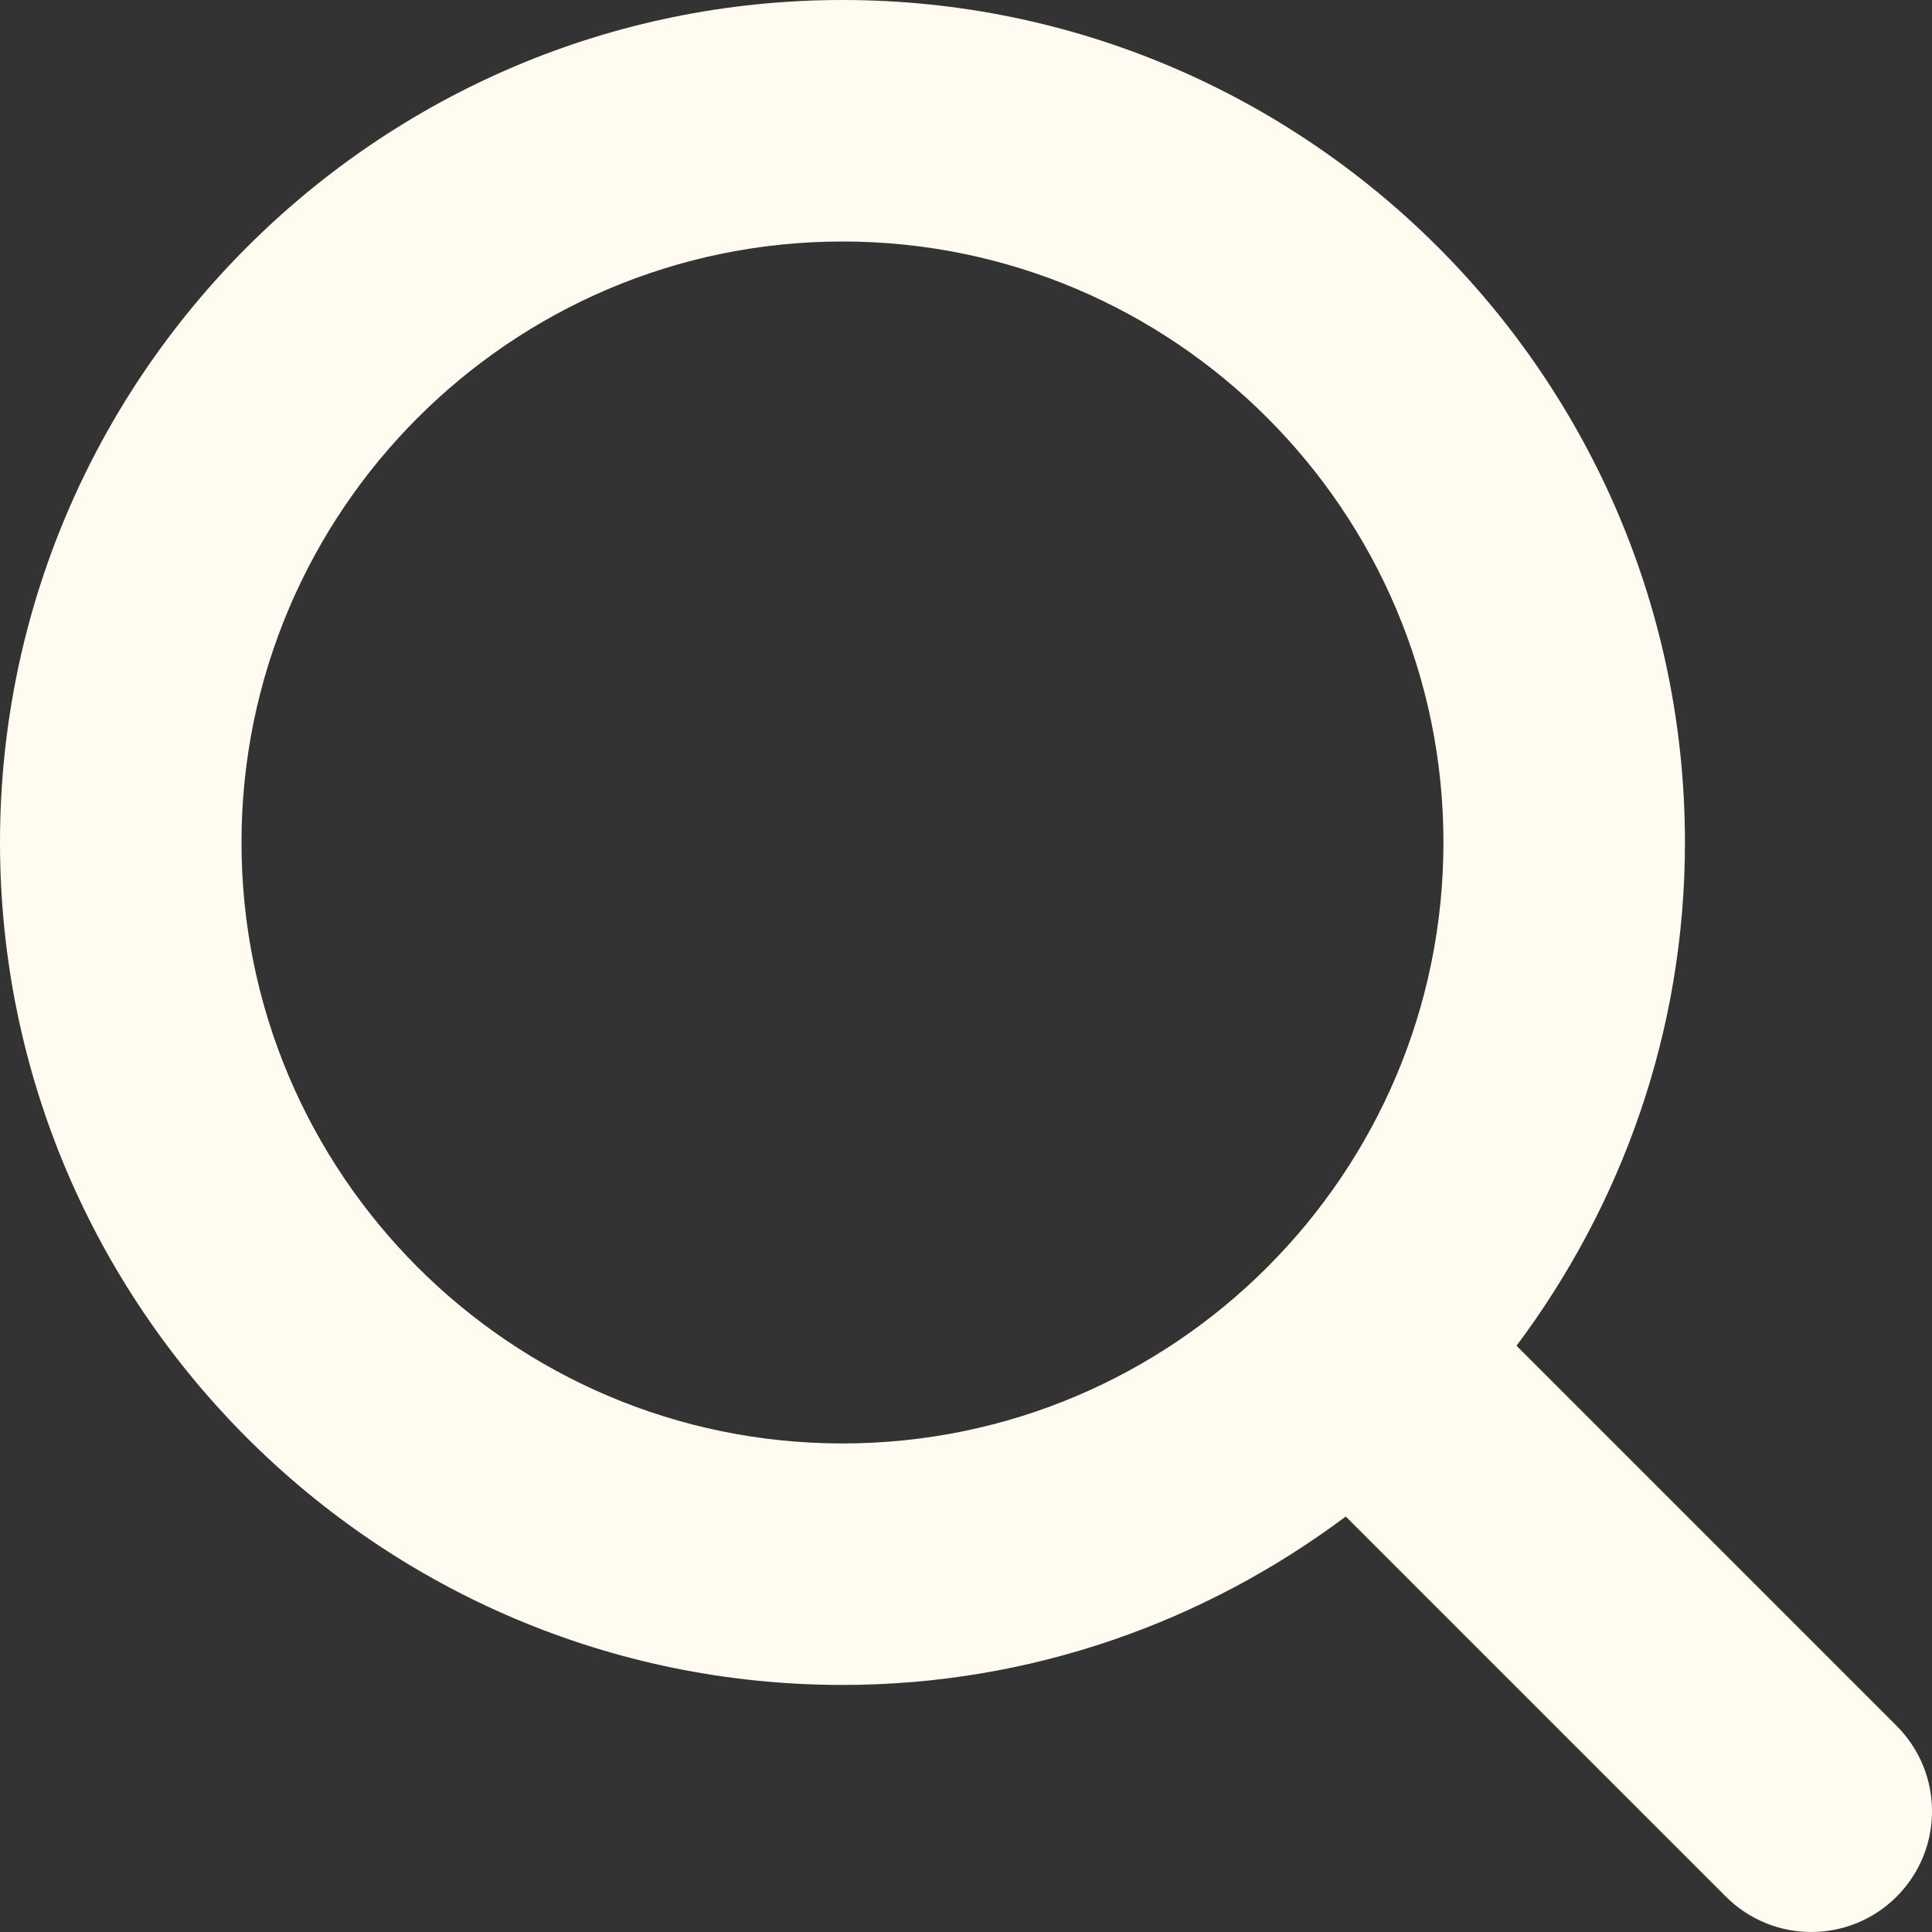 <?xml version="1.0" encoding="UTF-8"?><svg id="a" xmlns="http://www.w3.org/2000/svg" width="16" height="16" viewBox="0 0 16 16"><rect x="0" y="0" width="16" height="16" fill="#333333" stroke="none"/><path d="M15.707,14.293l-3.148-3.148c.872-1.165,1.395-2.605,1.395-4.168,0-3.847-3.13-6.977-6.977-6.977S0,3.13,0,6.977s3.13,6.977,6.977,6.977c1.563,0,3.003-.523,4.168-1.395l3.148,3.148c.195.195.451.293.707.293s.512-.098.707-.293c.391-.391.391-1.023,0-1.414ZM2,6.977c0-2.744,2.233-4.977,4.977-4.977s4.977,2.233,4.977,4.977-2.232,4.977-4.977,4.977-4.977-2.232-4.977-4.977Z" fill="#fffbf0"/></svg>
